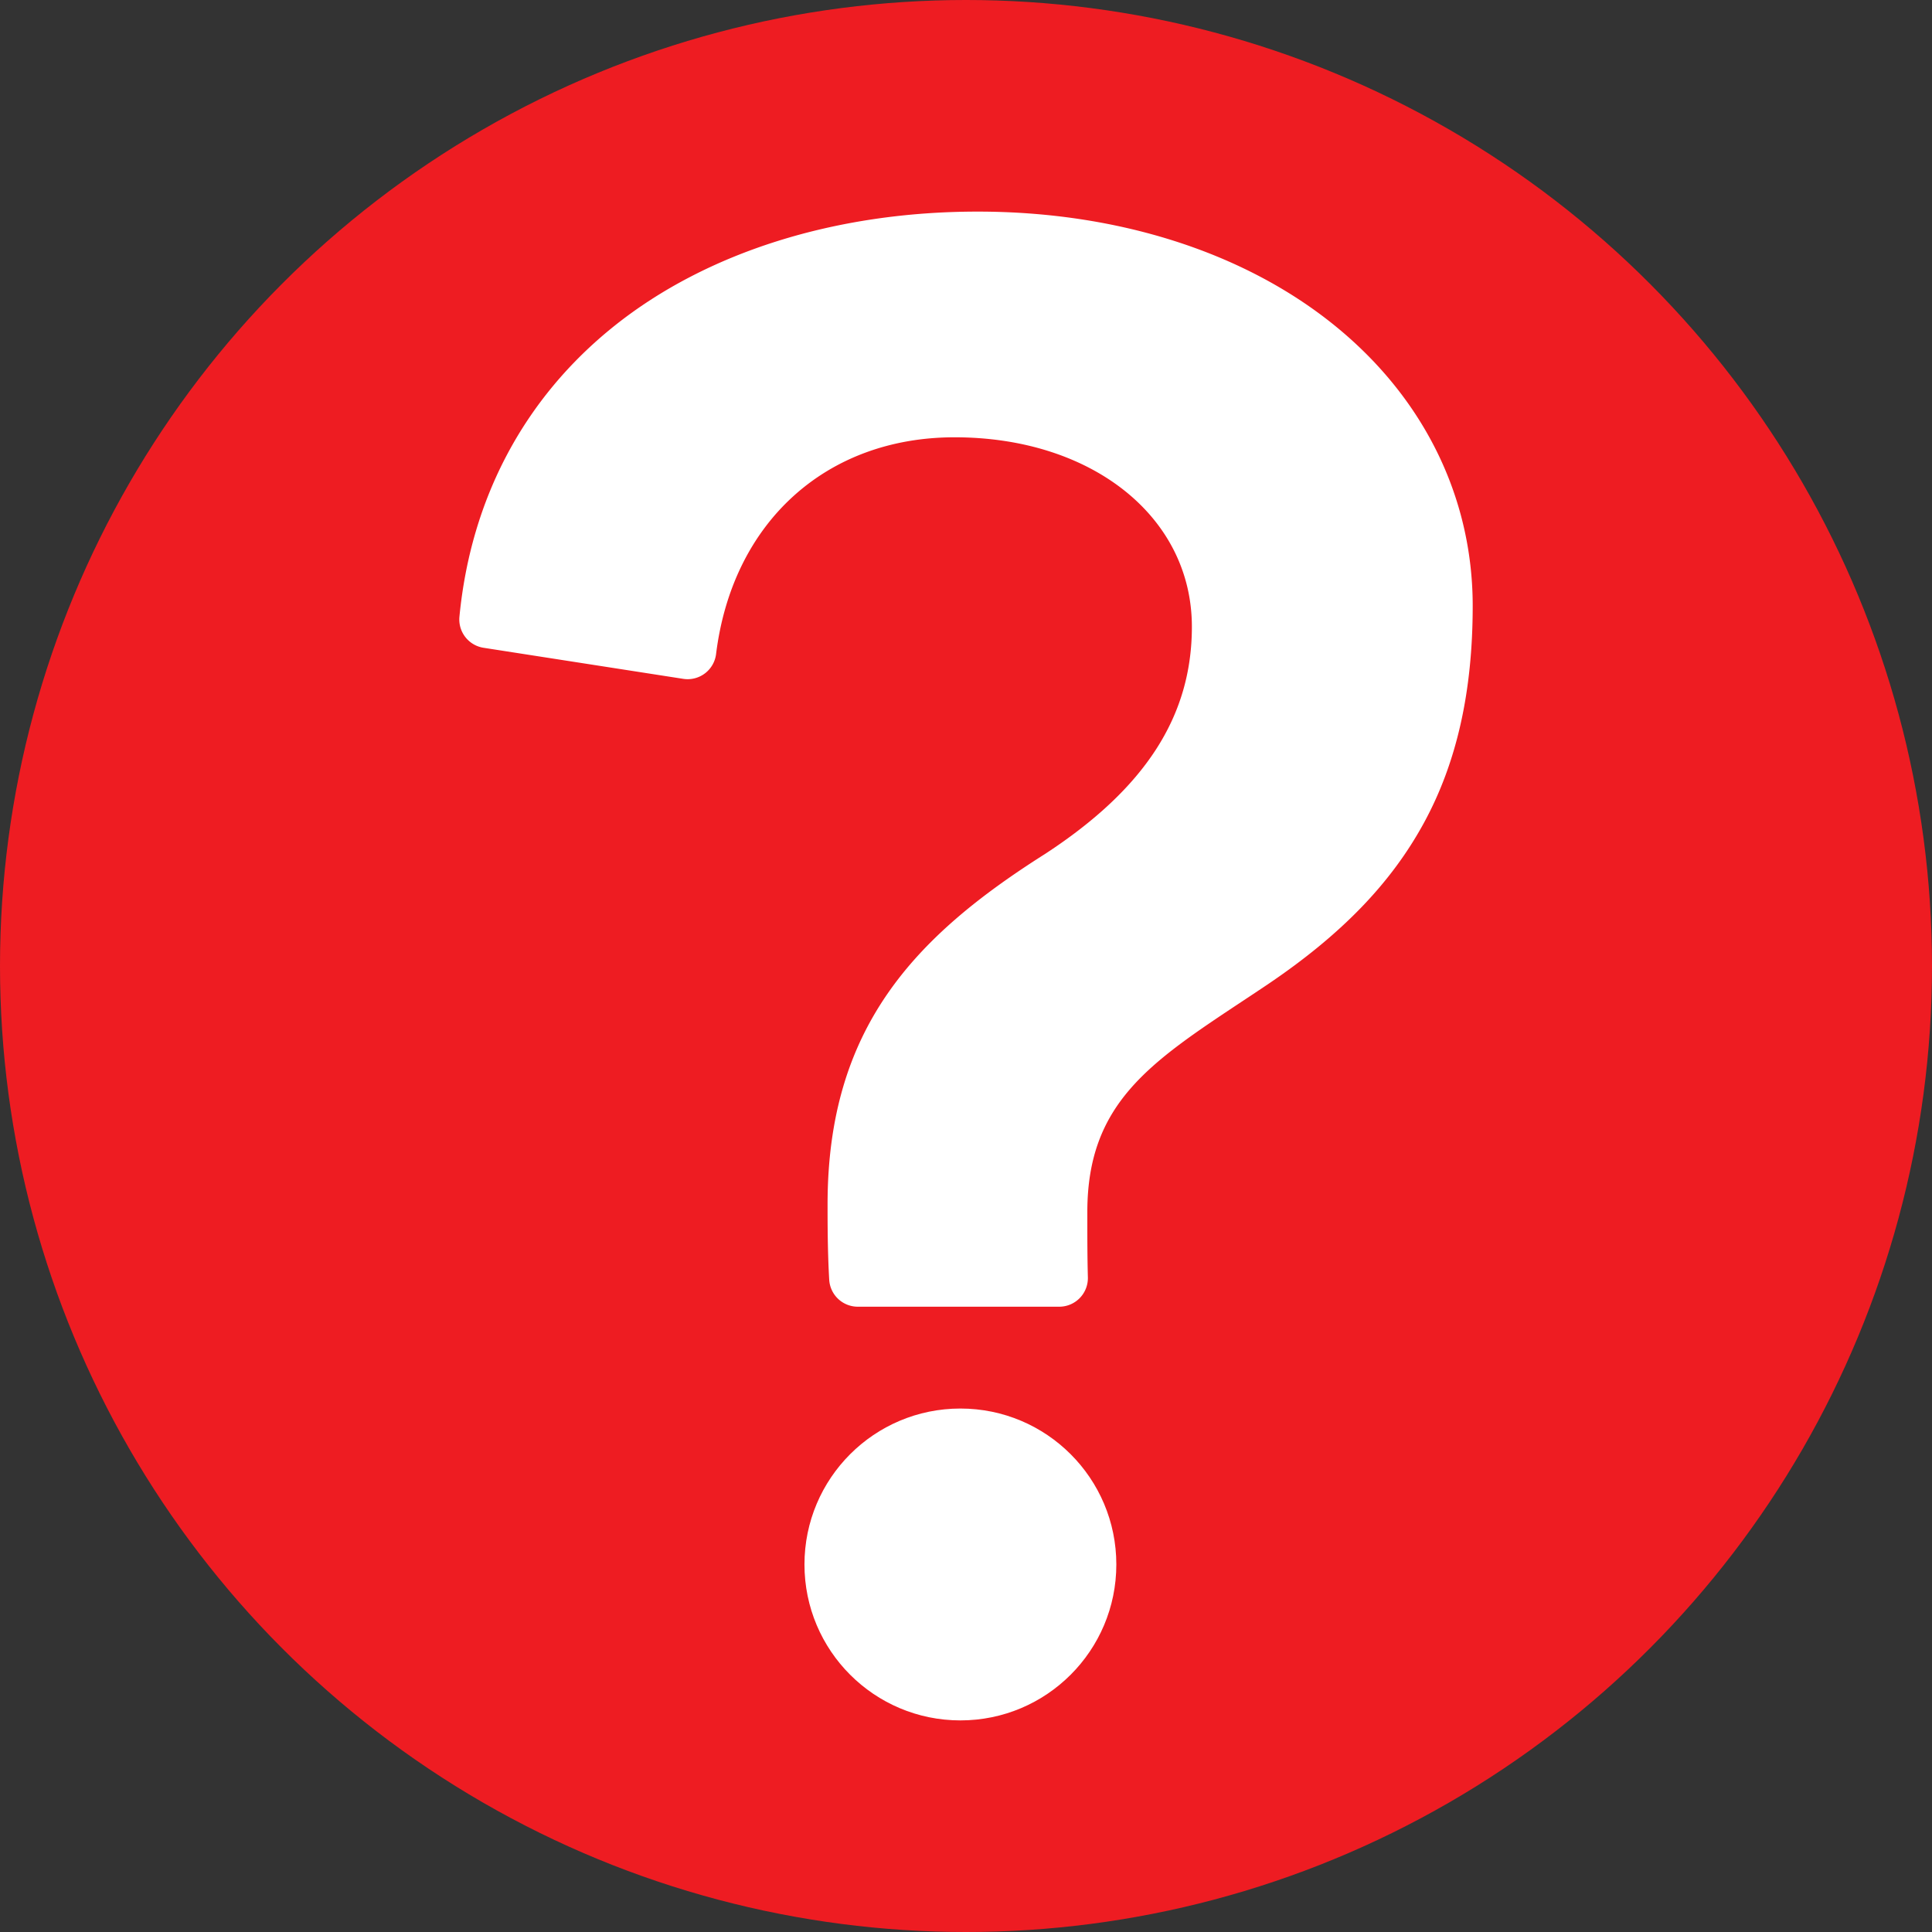 <svg xmlns="http://www.w3.org/2000/svg" viewBox="0 0 726.365 726.365" width="20" height="20"><rect x="0" y="0" width="726.365" height="726.365" fill="#333333" stroke="none"/><defs><style>.cls-1{fill:#ee1c22;}.cls-2,.cls-3{fill:#fff;}.cls-2{fill-rule:evenodd;}</style></defs><title>アセット 1</title><g id="レイヤー_2" data-name="レイヤー 2"><g id="レイヤー_1-2" data-name="レイヤー 1"><circle class="cls-1" cx="363.183" cy="363.183" r="363.183"/><path class="cls-2" d="M322.505,491.276a10.767,10.767,0,0,1-10.749-10.136c-.618-10.519-.618-21.658-.618-28.315,0-66.397,32.682-100.693,81.753-131.76l.077-.05c37.593-24.574,55.137-51.719,55.137-85.376,0-41.273-37.517-71.23-89.207-71.23-48.343,0-83.545,31.99-89.68,81.498a10.768,10.768,0,0,1-12.011,9.362q-.165-.02-.33-.046l-75.083-11.68a10.768,10.768,0,0,1-9.063-11.674c4.294-44.509,24.437-82.317,58.251-109.335,34.688-27.716,83.195-42.98,136.585-42.98,52.291,0,99.839,15.112,133.882,42.552,33.685,27.153,52.236,64.687,52.236,105.687,0,32.174-5.968,58.804-18.247,81.41-12.416,22.86-31.168,42.248-59.012,61.015q-4.62,3.099-9.028,6.007l-.148.099c-35.198,23.315-58.451,38.719-58.451,79.32V459.21c0,5.712,0,13.536.204,21.004A10.769,10.769,0,0,1,398.532,491.272h0q-.146.004-.293.004Z"/><circle class="cls-3" cx="361.077" cy="588.186" r="58.625"/></g></g></svg>